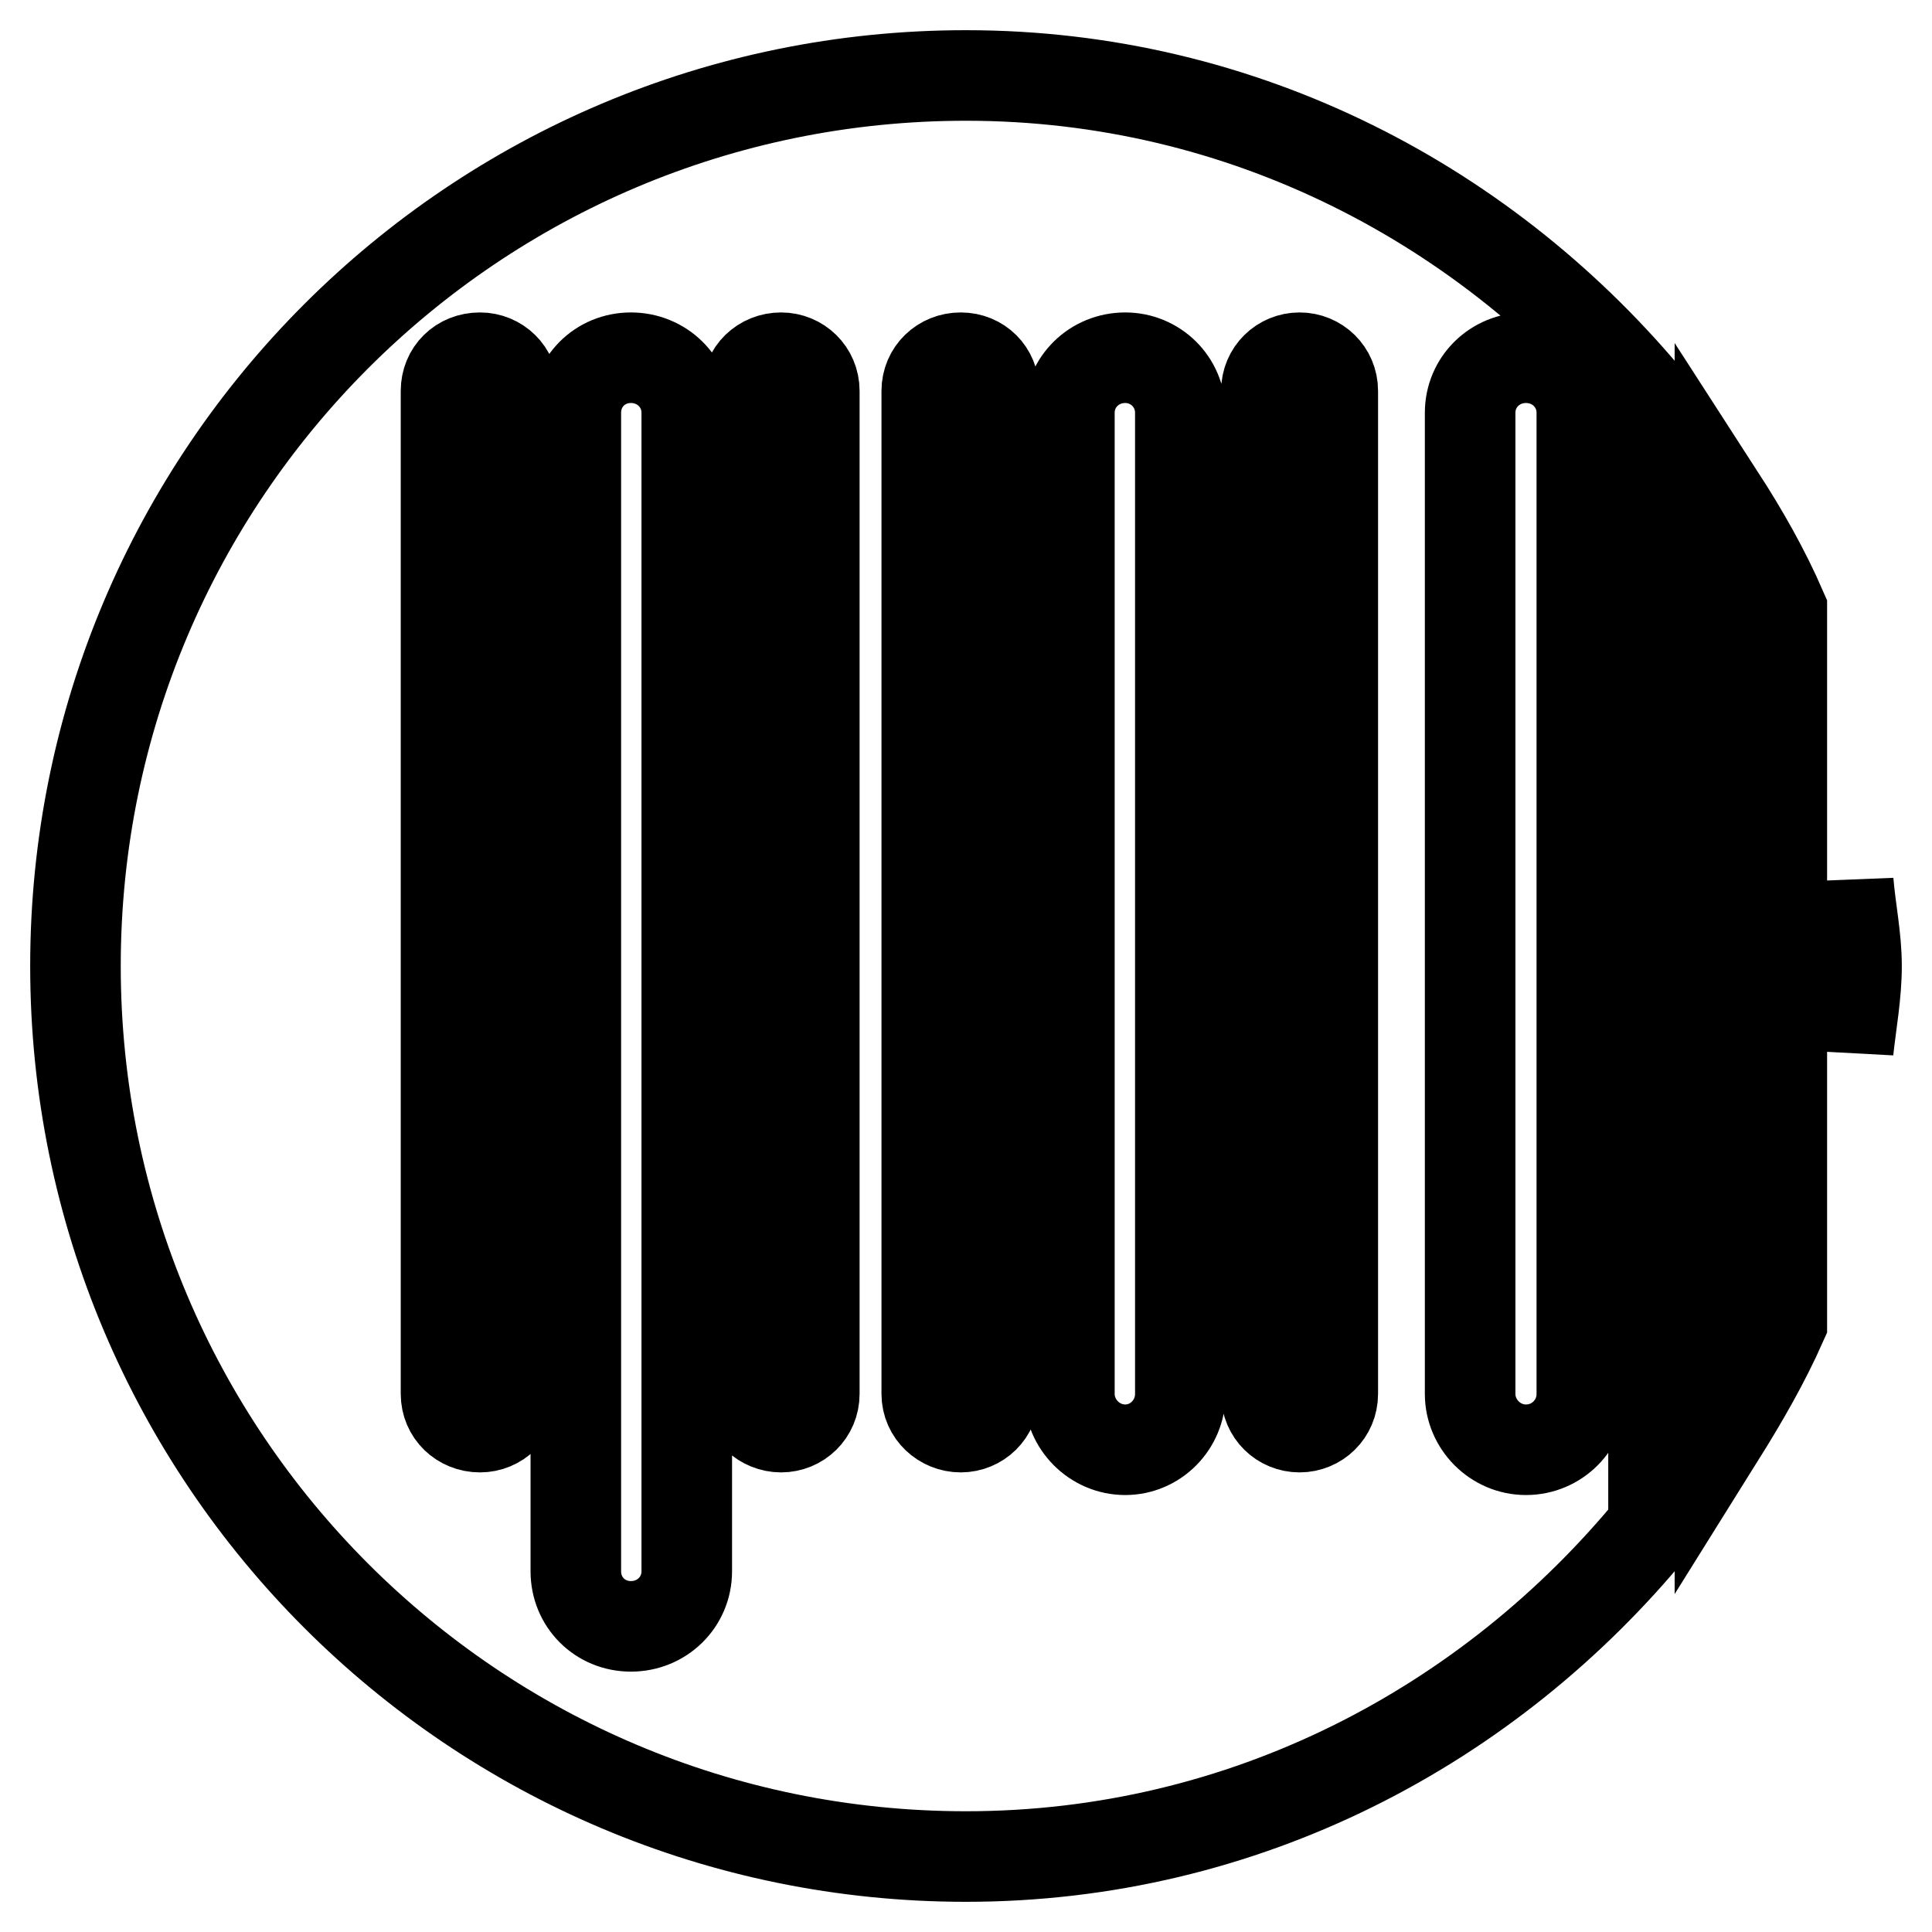 <?xml version="1.0" encoding="utf-8"?>
<!-- Svg Vector Icons : http://www.onlinewebfonts.com/icon -->
<!DOCTYPE svg PUBLIC "-//W3C//DTD SVG 1.1//EN" "http://www.w3.org/Graphics/SVG/1.1/DTD/svg11.dtd">
<svg version="1.1" xmlns="http://www.w3.org/2000/svg" xmlns:xlink="http://www.w3.org/1999/xlink" x="0px" y="0px" viewBox="0 0 256 256" enable-background="new 0 0 256 256" xml:space="preserve">
<g> <path stroke-width="12" fill-opacity="0" stroke="#000000"  d="M227.9,190.3c3-4.8,5.9-9.8,8.2-15V80.8c-2.3-5.3-5.1-10.2-8.2-15V190.3z M244.9,116.8v22.4 c0.4-3.7,1.1-7.4,1.1-11.2C246,124.2,245.2,120.5,244.9,116.8z M219.1,53.8C197.4,27.3,164.9,10,128,10C62.8,10,10,62.8,10,128 c0,65.2,52.8,118,118,118c36.9,0,69.4-17.3,91.1-43.8V53.8z M68,184.7c0,2.5-2,4.4-4.4,4.4c-2.5,0-4.5-1.9-4.5-4.4V51.8 c0-2.5,1.9-4.4,4.5-4.4c2.4,0,4.4,1.9,4.4,4.4V184.7z M91,208.2c0,4.1-3.3,7.3-7.4,7.3c-4.1,0-7.3-3.2-7.3-7.3V54.7 c0-4.1,3.2-7.3,7.3-7.3s7.4,3.2,7.4,7.3V208.2z M107.9,184.7c0,2.5-2,4.4-4.4,4.4c-2.4,0-4.5-1.9-4.5-4.4V51.8c0-2.5,2-4.4,4.5-4.4 c2.4,0,4.4,1.9,4.4,4.4V184.7z M131.7,184.7c0,2.5-2,4.4-4.4,4.4c-2.4,0-4.5-1.9-4.5-4.4V51.8c0-2.5,2-4.4,4.5-4.4s4.4,1.9,4.4,4.4 V184.7z M156.4,184.7c0,4.1-3.3,7.4-7.3,7.4c-4.1,0-7.4-3.4-7.4-7.4v-130c0-4.1,3.3-7.3,7.4-7.3c4,0,7.3,3.2,7.3,7.3V184.7z  M176.6,184.7c0,2.5-2,4.4-4.4,4.4c-2.4,0-4.4-1.9-4.4-4.4V51.8c0-2.5,2-4.4,4.4-4.4c2.4,0,4.4,1.9,4.4,4.4V184.7z M209.6,184.7 c0,4.1-3.3,7.4-7.4,7.4c-4.1,0-7.4-3.4-7.4-7.4v-130c0-4.1,3.3-7.3,7.4-7.3c4.1,0,7.4,3.2,7.4,7.3V184.7z"/></g>
</svg>